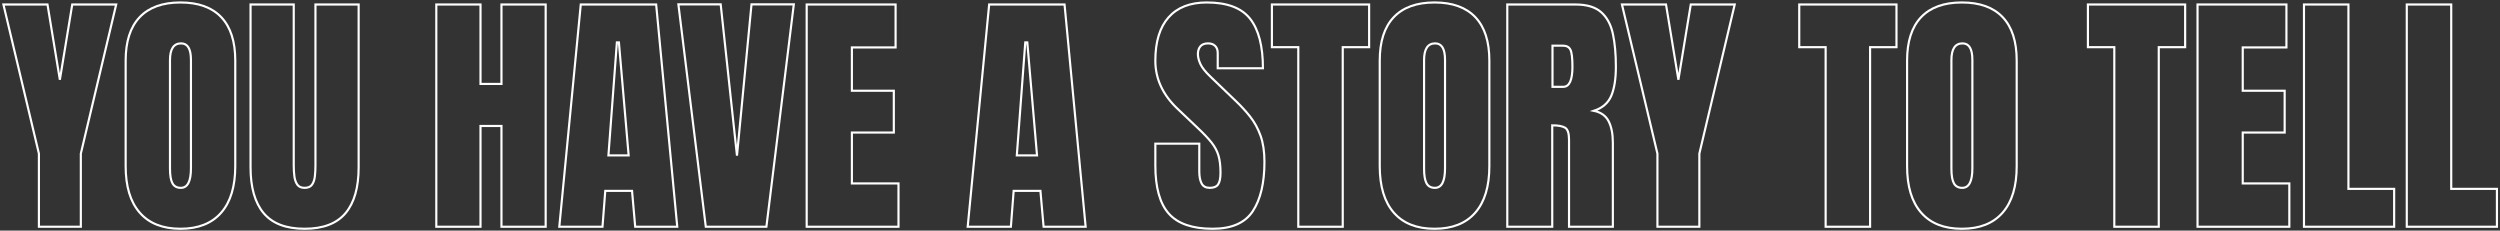 <?xml version="1.0" encoding="UTF-8"?>
<svg width="1160px" height="107px" viewBox="0 0 1160 107" version="1.1" xmlns="http://www.w3.org/2000/svg" xmlns:xlink="http://www.w3.org/1999/xlink">
    <rect x="0" y="0" width="1160" height="107" fill="#333333" stroke="none"/>
    <title>you have a story to 2</title>
    <g id="One-Scroll" stroke="none" stroke-width="1" fill="none" fill-rule="evenodd" fill-opacity="0">
        <g id="Group-66" transform="translate(-2521, -38)" fill="#E73393" fill-rule="nonzero" stroke="#FFFFFF">
            <g transform="translate(0, 16)" id="Group-59">
                <g id="you-have-a-story-to" transform="translate(2522.586, 23.148)">
                    <polygon id="Path" points="16.465 104.062 16.465 70.137 0 0.938 20.449 0.938 26.191 35.859 31.934 0.938 52.324 0.938 35.918 70.137 35.918 104.062"></polygon>
                    <path d="M82.148,105 C73.906,105 67.607,102.51 63.252,97.529 C58.896,92.549 56.719,85.352 56.719,75.938 L56.719,26.953 C56.719,18.125 58.877,11.426 63.193,6.855 C67.51,2.285 73.828,0 82.148,0 C90.469,0 96.787,2.285 101.104,6.855 C105.42,11.426 107.578,18.125 107.578,26.953 L107.578,75.938 C107.578,85.352 105.4,92.549 101.045,97.529 C96.689,102.51 90.391,105 82.148,105 Z M82.324,86.016 C85.449,86.016 87.012,82.988 87.012,76.934 L87.012,26.602 C87.012,21.523 85.488,18.984 82.441,18.984 C79.004,18.984 77.285,21.582 77.285,26.777 L77.285,77.051 C77.285,80.254 77.676,82.549 78.457,83.936 C79.238,85.322 80.527,86.016 82.324,86.016 Z" id="Shape"></path>
                    <path d="M139.746,105 C131.152,105 124.824,102.588 120.762,97.764 C116.699,92.939 114.668,85.84 114.668,76.465 L114.668,0.938 L134.707,0.938 L134.707,75.645 C134.707,77.363 134.805,79.014 135,80.596 C135.195,82.178 135.645,83.477 136.348,84.492 C137.051,85.508 138.184,86.016 139.746,86.016 C141.348,86.016 142.5,85.518 143.203,84.521 C143.906,83.525 144.346,82.227 144.521,80.625 C144.697,79.023 144.785,77.363 144.785,75.645 L144.785,0.938 L164.824,0.938 L164.824,76.465 C164.824,85.84 162.793,92.939 158.73,97.764 C154.668,102.588 148.34,105 139.746,105 Z" id="Path"></path>
                    <polygon id="Path" points="200.859 104.062 200.859 0.938 221.367 0.938 221.367 37.793 231.094 37.793 231.094 0.938 251.602 0.938 251.602 104.062 231.094 104.062 231.094 57.305 221.367 57.305 221.367 104.062"></polygon>
                    <path d="M257.93,104.062 L267.891,0.938 L302.871,0.938 L312.656,104.062 L293.145,104.062 L291.68,87.422 L279.258,87.422 L277.969,104.062 L257.93,104.062 Z M280.723,70.957 L290.098,70.957 L285.586,18.516 L284.648,18.516 L280.723,70.957 Z" id="Shape"></path>
                    <polygon id="Path" points="325.898 104.062 313.184 0.879 332.812 0.879 340.371 71.074 347.109 0.879 366.738 0.879 354.023 104.062"></polygon>
                    <polygon id="Path" points="372.715 104.062 372.715 0.938 413.965 0.938 413.965 20.859 393.691 20.859 393.691 40.957 413.145 40.957 413.145 60.352 393.691 60.352 393.691 83.965 415.312 83.965 415.312 104.062"></polygon>
                    <path d="M447.422,104.062 L457.383,0.938 L492.363,0.938 L502.148,104.062 L482.637,104.062 L481.172,87.422 L468.75,87.422 L467.461,104.062 L447.422,104.062 Z M470.215,70.957 L479.59,70.957 L475.078,18.516 L474.141,18.516 L470.215,70.957 Z" id="Shape"></path>
                    <path d="M561.094,105 C551.68,105 544.893,102.656 540.732,97.969 C536.572,93.281 534.492,85.82 534.492,75.586 L534.492,65.508 L554.883,65.508 L554.883,78.398 C554.883,80.781 555.244,82.646 555.967,83.994 C556.689,85.342 557.949,86.016 559.746,86.016 C561.621,86.016 562.92,85.469 563.643,84.375 C564.365,83.281 564.727,81.484 564.727,78.984 C564.727,75.82 564.414,73.174 563.789,71.045 C563.164,68.916 562.08,66.885 560.537,64.951 C558.994,63.018 556.855,60.762 554.121,58.184 L544.863,49.395 C537.949,42.871 534.492,35.41 534.492,27.012 C534.492,18.223 536.533,11.523 540.615,6.914 C544.697,2.305 550.605,0 558.34,0 C567.793,0 574.502,2.52 578.467,7.559 C582.432,12.598 584.414,20.254 584.414,30.527 L563.438,30.527 L563.438,23.438 C563.438,22.031 563.037,20.938 562.236,20.156 C561.436,19.375 560.352,18.984 558.984,18.984 C557.344,18.984 556.143,19.443 555.381,20.361 C554.619,21.279 554.238,22.461 554.238,23.906 C554.238,25.352 554.629,26.914 555.41,28.594 C556.191,30.273 557.734,32.207 560.039,34.395 L571.934,45.82 C574.316,48.086 576.504,50.479 578.496,52.998 C580.488,55.518 582.09,58.447 583.301,61.787 C584.512,65.127 585.117,69.199 585.117,74.004 C585.117,83.691 583.33,91.279 579.756,96.768 C576.182,102.256 569.961,105 561.094,105 Z" id="Path"></path>
                    <polygon id="Path" points="600.82 104.062 600.82 20.742 588.574 20.742 588.574 0.938 633.691 0.938 633.691 20.742 621.445 20.742 621.445 104.062"></polygon>
                    <path d="M664.043,105 C655.801,105 649.502,102.51 645.146,97.529 C640.791,92.549 638.613,85.352 638.613,75.938 L638.613,26.953 C638.613,18.125 640.771,11.426 645.088,6.855 C649.404,2.285 655.723,0 664.043,0 C672.363,0 678.682,2.285 682.998,6.855 C687.314,11.426 689.473,18.125 689.473,26.953 L689.473,75.938 C689.473,85.352 687.295,92.549 682.939,97.529 C678.584,102.51 672.285,105 664.043,105 Z M664.219,86.016 C667.344,86.016 668.906,82.988 668.906,76.934 L668.906,26.602 C668.906,21.523 667.383,18.984 664.336,18.984 C660.898,18.984 659.18,21.582 659.18,26.777 L659.18,77.051 C659.18,80.254 659.57,82.549 660.352,83.936 C661.133,85.322 662.422,86.016 664.219,86.016 Z" id="Shape"></path>
                    <path d="M697.793,104.062 L697.793,0.938 L729.434,0.938 C734.707,0.938 738.691,2.139 741.387,4.541 C744.082,6.943 745.889,10.303 746.807,14.619 C747.725,18.936 748.184,24.004 748.184,29.824 C748.184,35.449 747.471,39.941 746.045,43.301 C744.619,46.66 741.934,48.984 737.988,50.273 C741.23,50.938 743.506,52.549 744.814,55.107 C746.123,57.666 746.777,60.977 746.777,65.039 L746.777,104.062 L726.445,104.062 L726.445,63.691 C726.445,60.684 725.83,58.818 724.6,58.096 C723.369,57.373 721.387,57.012 718.652,57.012 L718.652,104.062 L697.793,104.062 Z M718.77,39.141 L723.75,39.141 C726.602,39.141 728.027,36.035 728.027,29.824 C728.027,25.801 727.715,23.164 727.09,21.914 C726.465,20.664 725.293,20.039 723.574,20.039 L718.77,20.039 L718.77,39.141 Z" id="Shape"></path>
                    <polygon id="Path" points="767.461 104.062 767.461 70.137 750.996 0.938 771.445 0.938 777.188 35.859 782.93 0.938 803.32 0.938 786.914 70.137 786.914 104.062"></polygon>
                    <polygon id="Path" points="845.508 104.062 845.508 20.742 833.262 20.742 833.262 0.938 878.379 0.938 878.379 20.742 866.133 20.742 866.133 104.062"></polygon>
                    <path d="M908.73,105 C900.488,105 894.189,102.51 889.834,97.529 C885.479,92.549 883.301,85.352 883.301,75.938 L883.301,26.953 C883.301,18.125 885.459,11.426 889.775,6.855 C894.092,2.285 900.41,0 908.73,0 C917.051,0 923.369,2.285 927.686,6.855 C932.002,11.426 934.16,18.125 934.16,26.953 L934.16,75.938 C934.16,85.352 931.982,92.549 927.627,97.529 C923.271,102.51 916.973,105 908.73,105 Z M908.906,86.016 C912.031,86.016 913.594,82.988 913.594,76.934 L913.594,26.602 C913.594,21.523 912.07,18.984 909.023,18.984 C905.586,18.984 903.867,21.582 903.867,26.777 L903.867,77.051 C903.867,80.254 904.258,82.549 905.039,83.936 C905.82,85.322 907.109,86.016 908.906,86.016 Z" id="Shape"></path>
                    <polygon id="Path" points="979.453 104.062 979.453 20.742 967.207 20.742 967.207 0.938 1012.324 0.938 1012.324 20.742 1000.078 20.742 1000.078 104.062"></polygon>
                    <polygon id="Path" points="1018.066 104.062 1018.066 0.938 1059.316 0.938 1059.316 20.859 1039.043 20.859 1039.043 40.957 1058.496 40.957 1058.496 60.352 1039.043 60.352 1039.043 83.965 1060.664 83.965 1060.664 104.062"></polygon>
                    <polygon id="Path" points="1067.461 104.062 1067.461 0.938 1088.086 0.938 1088.086 86.484 1109.297 86.484 1109.297 104.062"></polygon>
                    <polygon id="Path" points="1115.156 104.062 1115.156 0.938 1135.781 0.938 1135.781 86.484 1156.992 86.484 1156.992 104.062"></polygon>
                </g>
            </g>
        </g>
    </g>
</svg>